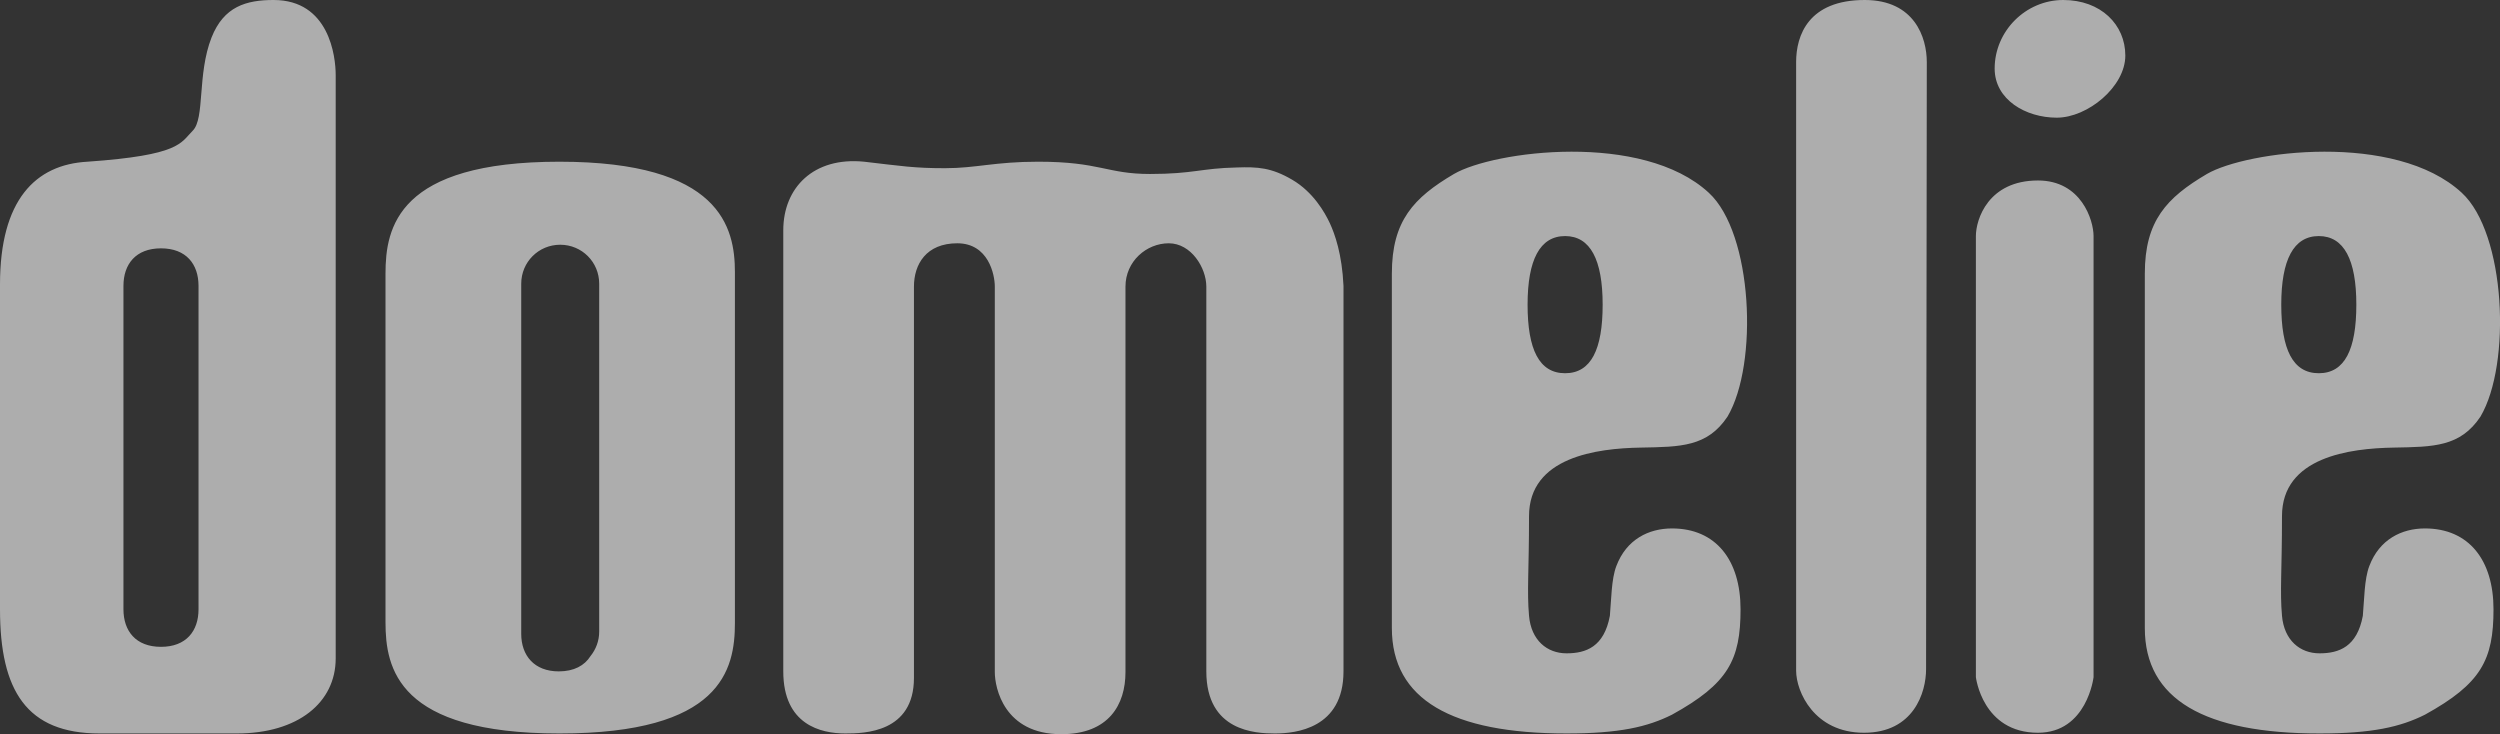 <?xml version="1.0" encoding="UTF-8"?><svg id="b" xmlns="http://www.w3.org/2000/svg" width="346.3" height="101.7" viewBox="0 0 346.3 101.7"><rect x="0" y="0" width="346.3" height="101.7" fill="#333333" stroke="none"/><g id="c" opacity="0.6"><path d="M37.9,0C34.1,0,31,.9,29.3,5.2c-2,5.1-.9,11.2-2.6,12.9s-1.7,3.4-14.6,4.3c-7.2.4-12.1,5.3-12.1,17v45c0,11.3,3.7,17.2,13.8,17.2h19c8.5,0,13.7-4.3,13.7-10.4V10.4C46.5,7.8,45.6,0,37.9,0ZM27.5,84.4c0,3-1.7,5.2-5.2,5.2s-5.2-2.2-5.2-5.2v-44.8c0-3,1.7-5.2,5.2-5.2s5.2,2.2,5.2,5.2v44.8ZM184.2,30.9c-.7-1.5-2.3-4.3-5.2-6s-4.8-1.8-7.7-1.7c-4.9.1-6,.9-12,.9s-6.9-1.7-15.5-1.7c-6,0-8.6.9-12.9.9s-6-.3-11.2-.9c-7-.7-11.2,3.6-11.2,9.5v61.1c0,7.4,5.2,8.6,8.6,8.6,2.6,0,9.5-.1,9.5-7.7v-54.2c0-3.1,1.7-6,6-6s5.2,4.3,5.2,6v53.4c0,2.2,1.3,8.6,9.2,8.6,6.6,0,8.9-4.1,8.9-8.6v-53.4c0-3.5,2.9-6,6-6s5.2,3.4,5.2,6v53.3c0,8.3,6.8,8.6,9.5,8.6,2.9,0,9.5-.7,9.5-8.6v-53.4c-.2-4.4-1.2-7.2-1.9-8.7ZM77.5,22.4c-22.4,0-24.1,9.1-24.1,15.5v48.3c0,6.4,1.7,15.4,24.1,15.4s24.3-8.8,24.3-15.3v-48.6c0-6.2-2-15.3-24.3-15.3ZM83,87.5c0,1.29-.46,2.46-1.21,3.39-.82,1.3-2.27,2.11-4.39,2.11-3.4,0-5.2-2.2-5.2-5.2v-48.5c0-3,2.4-5.4,5.4-5.4s5.4,2.4,5.4,5.4v48.2ZM241.1,84.4c0,7-1.7,10.3-9.5,14.6-3.4,1.7-7.3,2.6-14.6,2.6-15.9,0-24.2-4.7-24.2-14.6v-49.1c0-7.3,3-10.5,8.6-13.8,5.5-3.2,26.1-5.9,35.3,2.6,6.1,5.6,6.9,23.7,2.6,31-2.8,4.2-6.5,4.2-12,4.3-6.1.1-15.5,1.3-15.5,9.5,0,7.6-.3,10.4,0,13.8s2.5,5.2,5.2,5.2,5.2-.9,6-5.2c.2-2.2.2-5.1.9-6.9,1.4-3.7,4.5-5.2,7.7-5.2,6.1,0,9.5,4.4,9.5,11.2ZM222,42.2c0-6.2-1.7-9.5-5.2-9.5s-5.2,3.3-5.2,9.5,1.6,9.5,5.2,9.5,5.2-3.3,5.2-9.5ZM345.4,84.4c0,7-1.7,10.3-9.5,14.6-3.4,1.7-7.3,2.6-14.6,2.6-15.9,0-24.2-4.7-24.2-14.6v-49.1c0-7.3,3-10.5,8.6-13.8,5.5-3.2,26.1-5.9,35.3,2.6,6.1,5.6,6.9,23.7,2.6,31-2.8,4.2-6.5,4.2-12,4.3-6.1.1-15.5,1.3-15.5,9.5,0,7.6-.3,10.4,0,13.8s2.5,5.2,5.2,5.2,5.2-.9,6-5.2c.2-2.2.2-5.1.9-6.9,1.4-3.7,4.5-5.2,7.7-5.2,6.1,0,9.5,4.4,9.5,11.2ZM326.4,42.2c0-6.2-1.7-9.5-5.2-9.5s-5.2,3.3-5.2,9.5,1.6,9.5,5.2,9.5,5.2-3.3,5.2-9.5ZM266.8,92.7c0,3.2-1.7,8.8-8.6,8.8s-9.4-5.7-9.4-8.6V8.6c0-3.7,1.7-8.6,9.5-8.6,6.9,0,8.6,5.2,8.6,8.6s-.1,84.1-.1,84.1ZM276.3,9.5C276.3,4.3,280.6,0,285.8,0s8.6,3.4,8.6,7.7-5.2,8.6-9.5,8.6-8.6-2.5-8.6-6.8ZM290,93.8s-.9,7.7-7.7,7.7c-7.7,0-8.6-7.7-8.6-7.7v-61.1c0-2.3,1.7-7.7,8.6-7.7,6,0,7.7,5.5,7.7,7.7v61.1Z" style="fill:#fff;"/></g></svg>